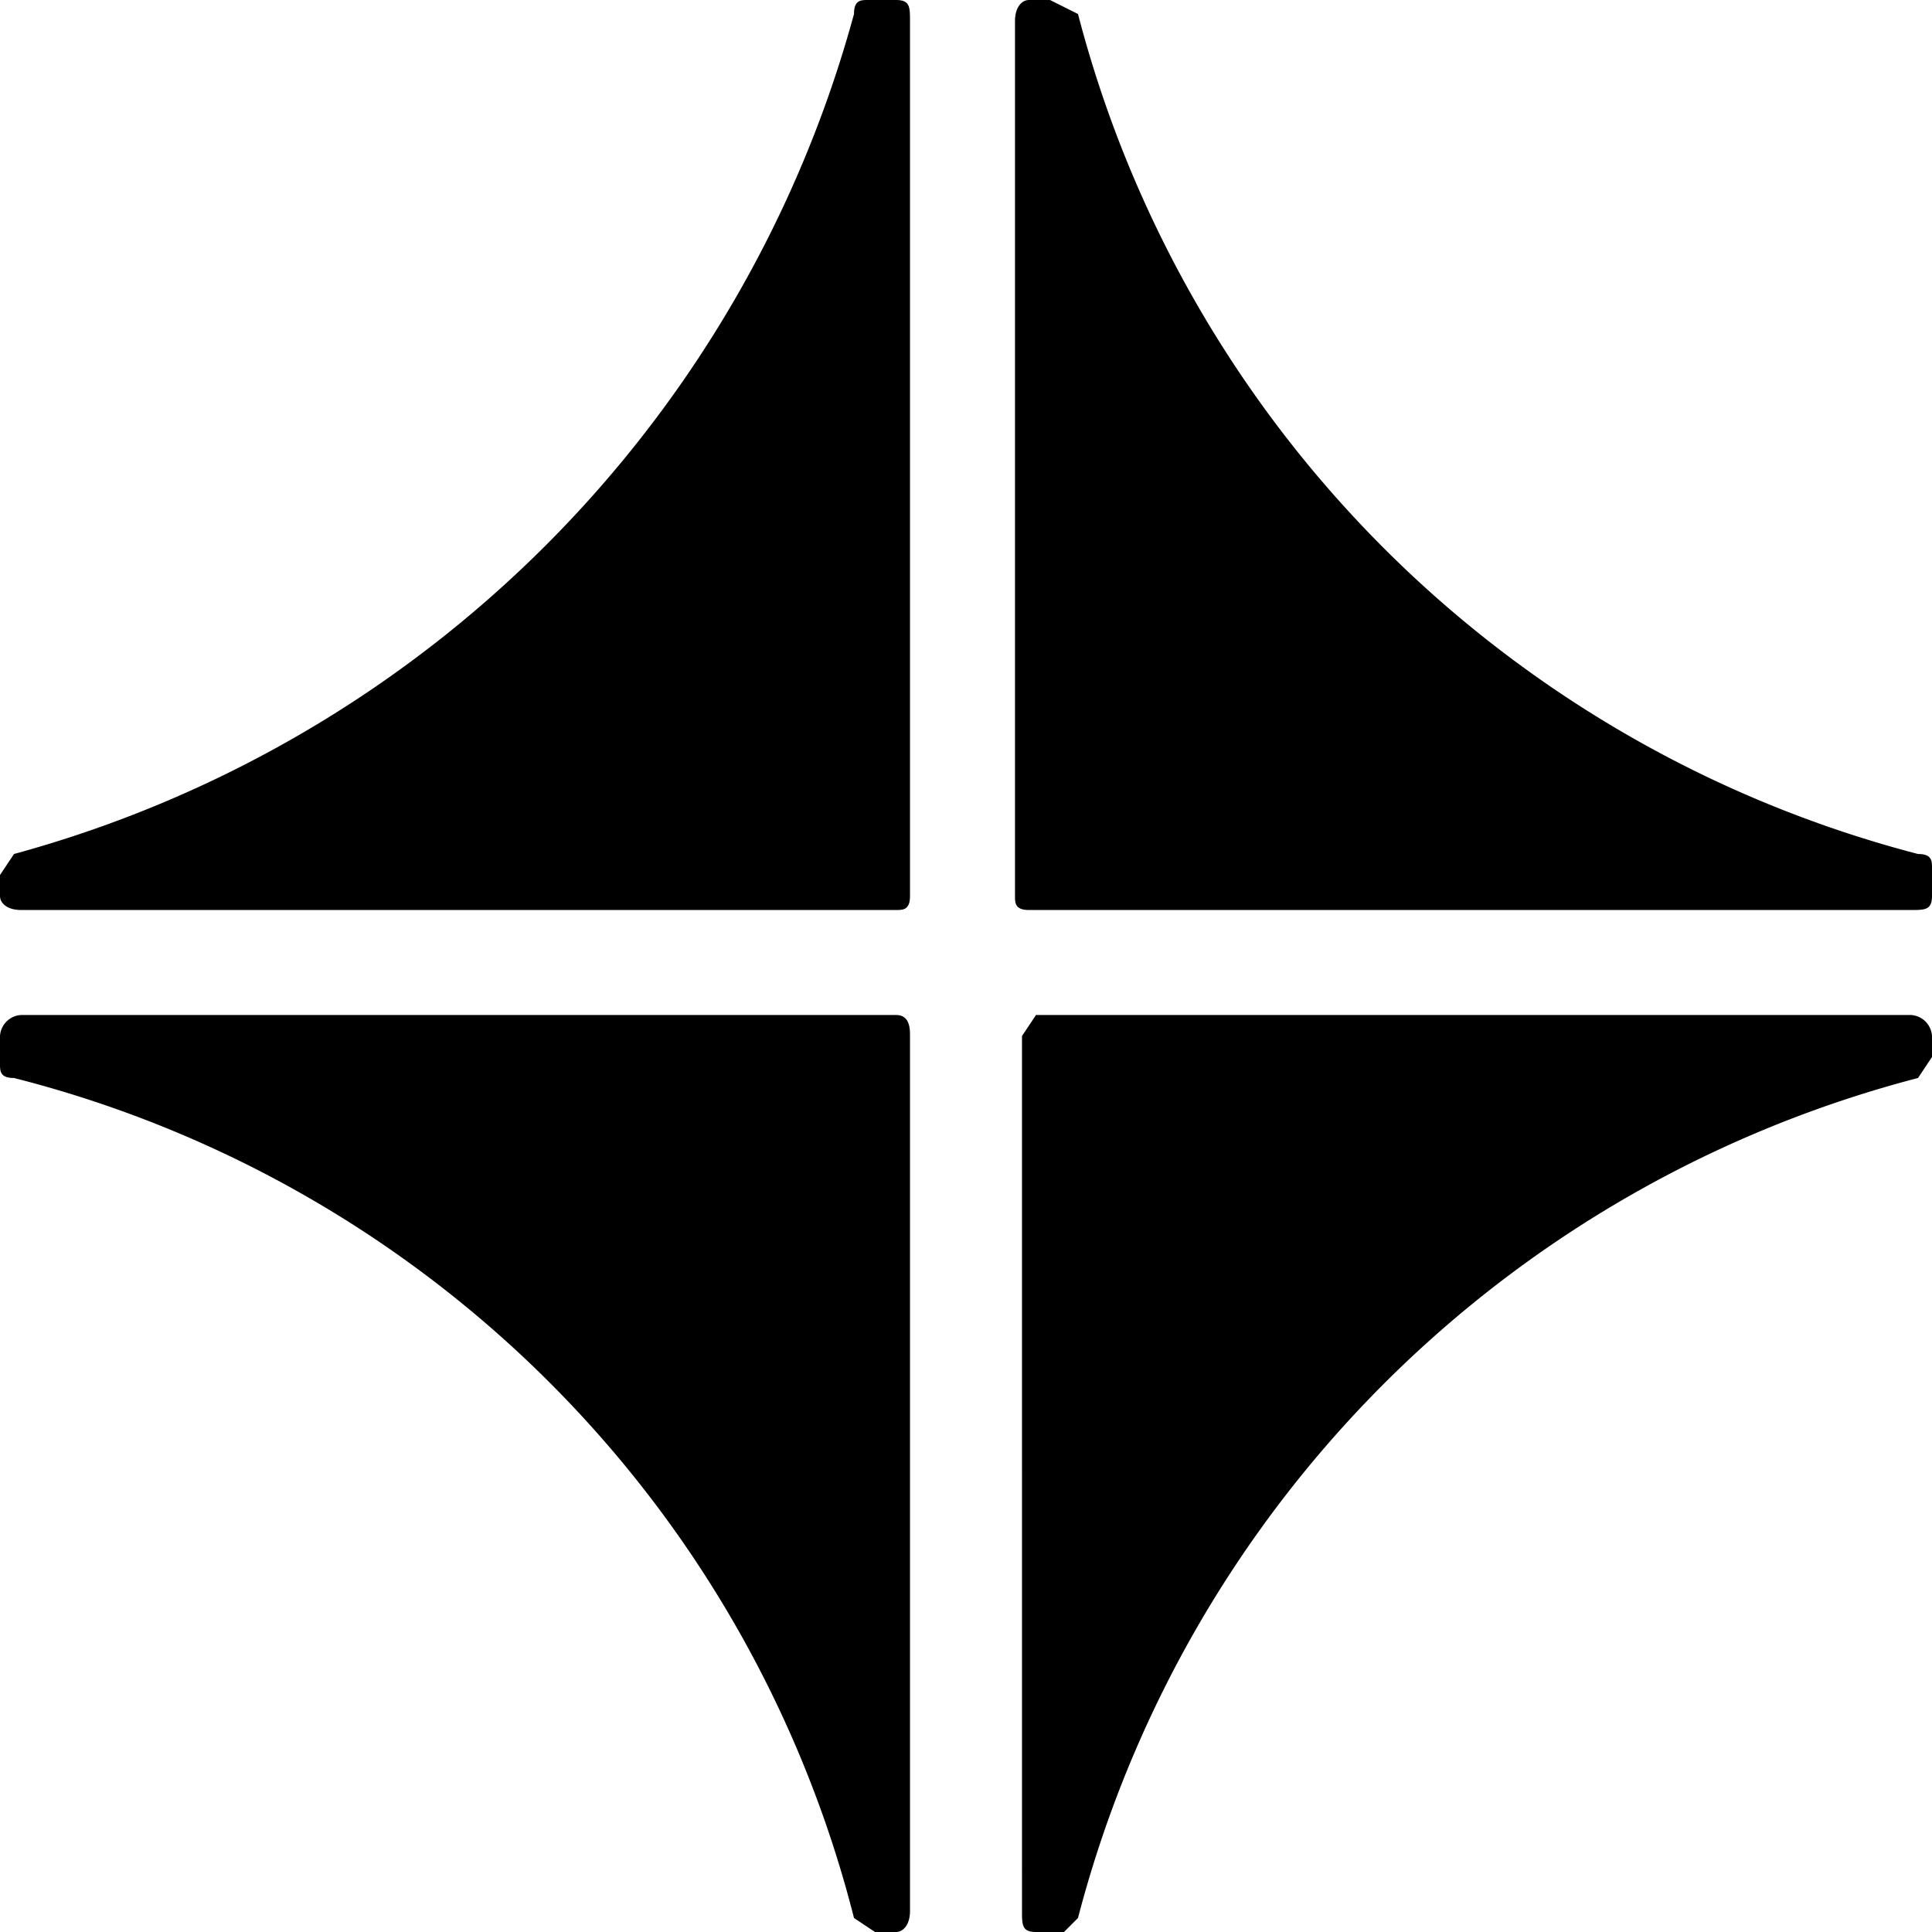 <svg xmlns="http://www.w3.org/2000/svg" viewBox="0 0 27.6 27.6"><title>Asset 3</title><g id="Layer_2" data-name="Layer 2"><g id="Layer_1-2" data-name="Layer 1"><path d="M14.8,13H27.3c.2,0,.3,0,.3-.2v-.4c0-.1,0-.2-.2-.2a16.76,16.76,0,0,1-12-12L15,0h-.3c-.1,0-.2.1-.2.3V12.8c0,.1,0,.2.2.2Z"/><path d="M14.8,27.6h.4l.2-.2a16.76,16.76,0,0,1,12-12l.2-.3v-.3a.32.32,0,0,0-.3-.3H14.8l-.2.3V27.3C14.6,27.5,14.6,27.6,14.8,27.6Z"/><path d="M12.5,27.6h.3c.1,0,.2-.1.2-.3V14.8c0-.1,0-.3-.2-.3H.3a.32.32,0,0,0-.3.3v.4c0,.1,0,.2.2.2a16.59,16.59,0,0,1,12,12Z"/><path d="M.3,13H12.8c.1,0,.2,0,.2-.2V.3c0-.2,0-.3-.2-.3h-.4c-.1,0-.2,0-.2.2a17.1,17.1,0,0,1-12,12l-.2.3v.3C0,12.9.1,13,.3,13Z"/></g></g></svg>